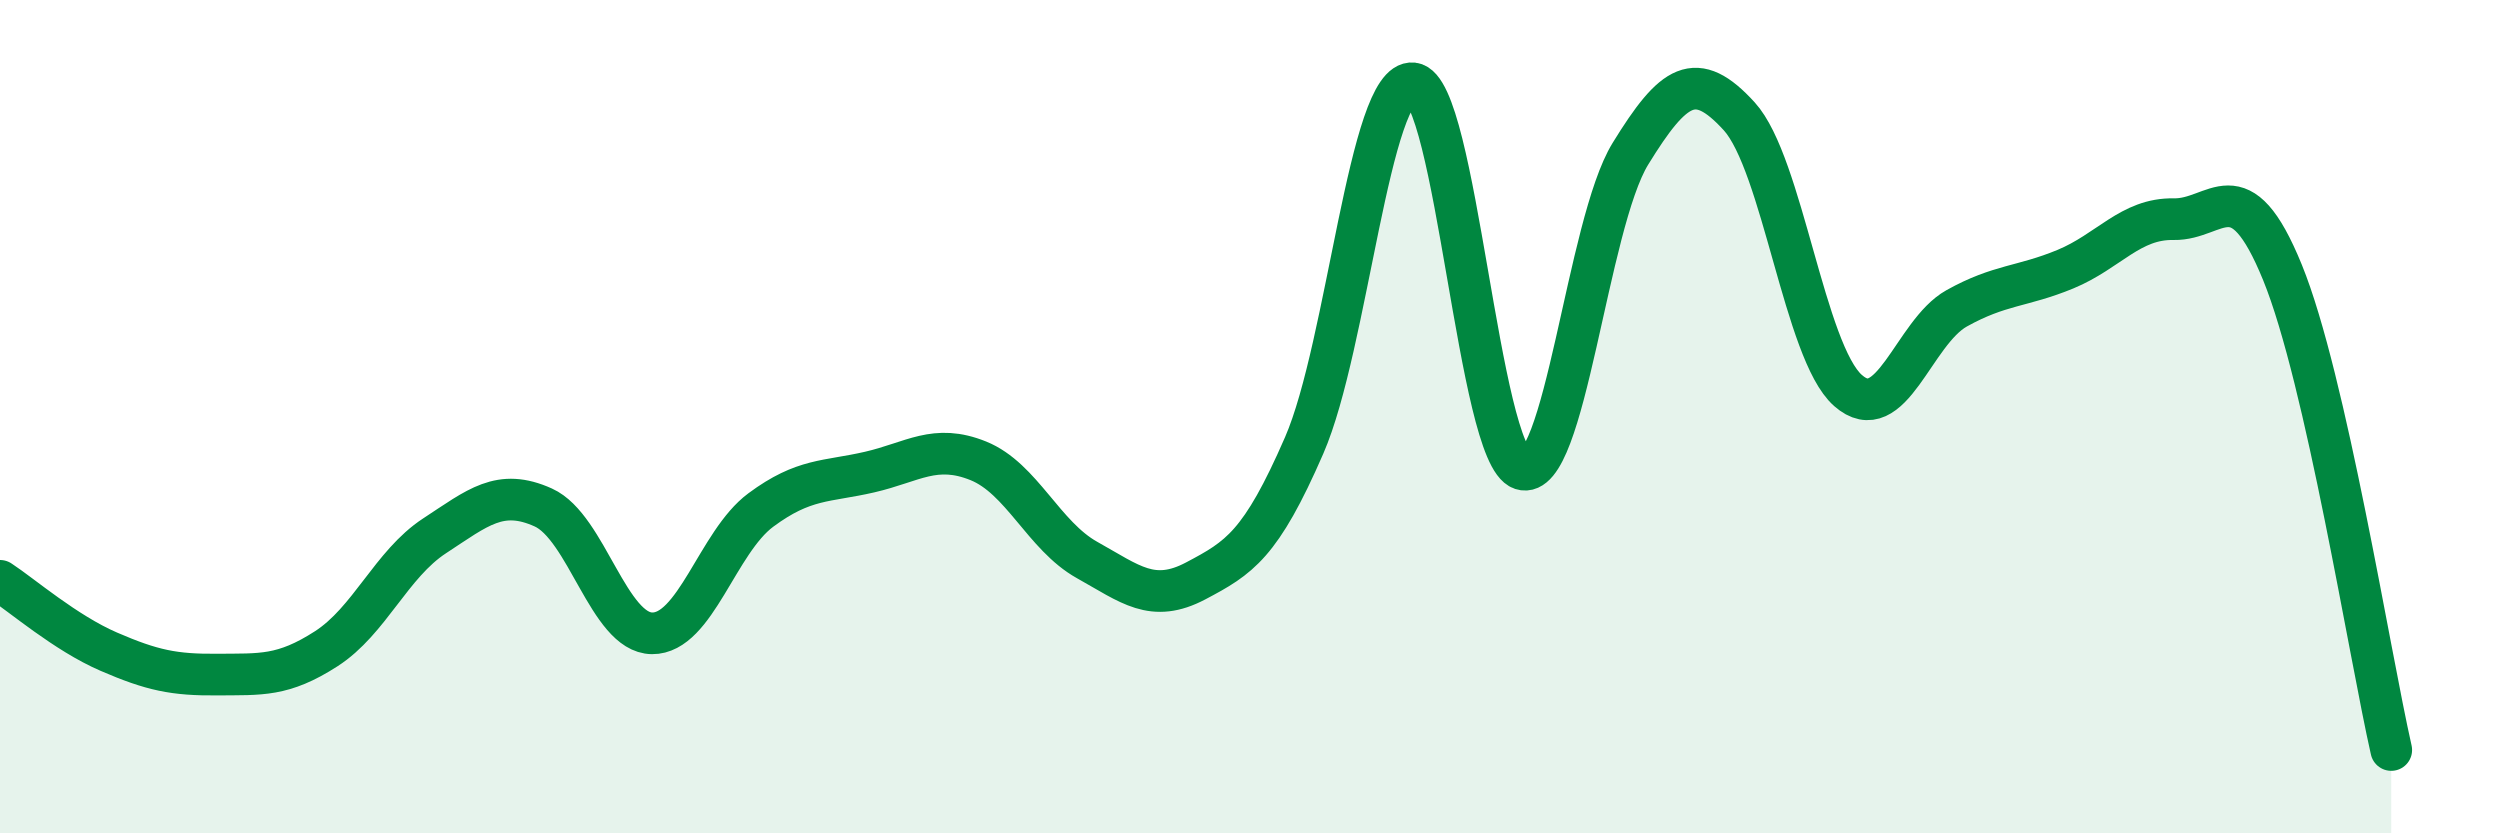 
    <svg width="60" height="20" viewBox="0 0 60 20" xmlns="http://www.w3.org/2000/svg">
      <path
        d="M 0,13.94 C 0.52,14.28 1.57,15.19 2.61,15.64 C 3.65,16.09 4.18,16.2 5.22,16.19 C 6.26,16.18 6.79,16.24 7.83,15.57 C 8.87,14.9 9.39,13.54 10.43,12.86 C 11.47,12.18 12,11.71 13.04,12.18 C 14.08,12.65 14.61,15.19 15.65,15.2 C 16.69,15.21 17.22,13.01 18.26,12.24 C 19.3,11.47 19.83,11.57 20.87,11.33 C 21.91,11.09 22.44,10.64 23.48,11.06 C 24.52,11.48 25.05,12.86 26.09,13.44 C 27.13,14.02 27.66,14.49 28.7,13.94 C 29.74,13.39 30.26,13.08 31.3,10.69 C 32.34,8.3 32.87,1.89 33.91,2 C 34.95,2.11 35.48,10.92 36.52,11.26 C 37.56,11.6 38.09,5.38 39.13,3.69 C 40.17,2 40.7,1.65 41.74,2.79 C 42.78,3.93 43.31,8.45 44.35,9.37 C 45.39,10.29 45.92,7.98 46.96,7.4 C 48,6.82 48.53,6.89 49.57,6.46 C 50.61,6.03 51.13,5.24 52.17,5.26 C 53.21,5.28 53.74,3.99 54.78,6.54 C 55.82,9.09 56.87,15.71 57.39,18L57.39 20L0 20Z"
        fill="#008740"
        opacity="0.1"
        stroke-linecap="round"
        stroke-linejoin="round"
      />
      <path
        d="M 0,13.94 C 0.52,14.28 1.57,15.19 2.61,15.64 C 3.65,16.09 4.18,16.2 5.22,16.19 C 6.26,16.18 6.79,16.24 7.83,15.57 C 8.87,14.9 9.39,13.54 10.43,12.86 C 11.47,12.18 12,11.71 13.04,12.18 C 14.08,12.65 14.61,15.19 15.65,15.2 C 16.69,15.21 17.22,13.01 18.26,12.24 C 19.3,11.47 19.83,11.57 20.87,11.33 C 21.91,11.09 22.44,10.64 23.48,11.06 C 24.52,11.48 25.05,12.86 26.09,13.44 C 27.13,14.02 27.66,14.49 28.7,13.94 C 29.74,13.39 30.26,13.08 31.3,10.69 C 32.34,8.3 32.87,1.89 33.91,2 C 34.95,2.11 35.48,10.92 36.52,11.26 C 37.56,11.6 38.09,5.38 39.13,3.69 C 40.17,2 40.7,1.65 41.74,2.79 C 42.78,3.93 43.31,8.45 44.35,9.37 C 45.39,10.29 45.92,7.98 46.96,7.4 C 48,6.82 48.53,6.89 49.57,6.46 C 50.61,6.03 51.13,5.24 52.17,5.26 C 53.21,5.28 53.74,3.99 54.78,6.54 C 55.82,9.09 56.87,15.71 57.39,18"
        stroke="#008740"
        stroke-width="1"
        fill="none"
        stroke-linecap="round"
        stroke-linejoin="round"
      />
    </svg>
  
